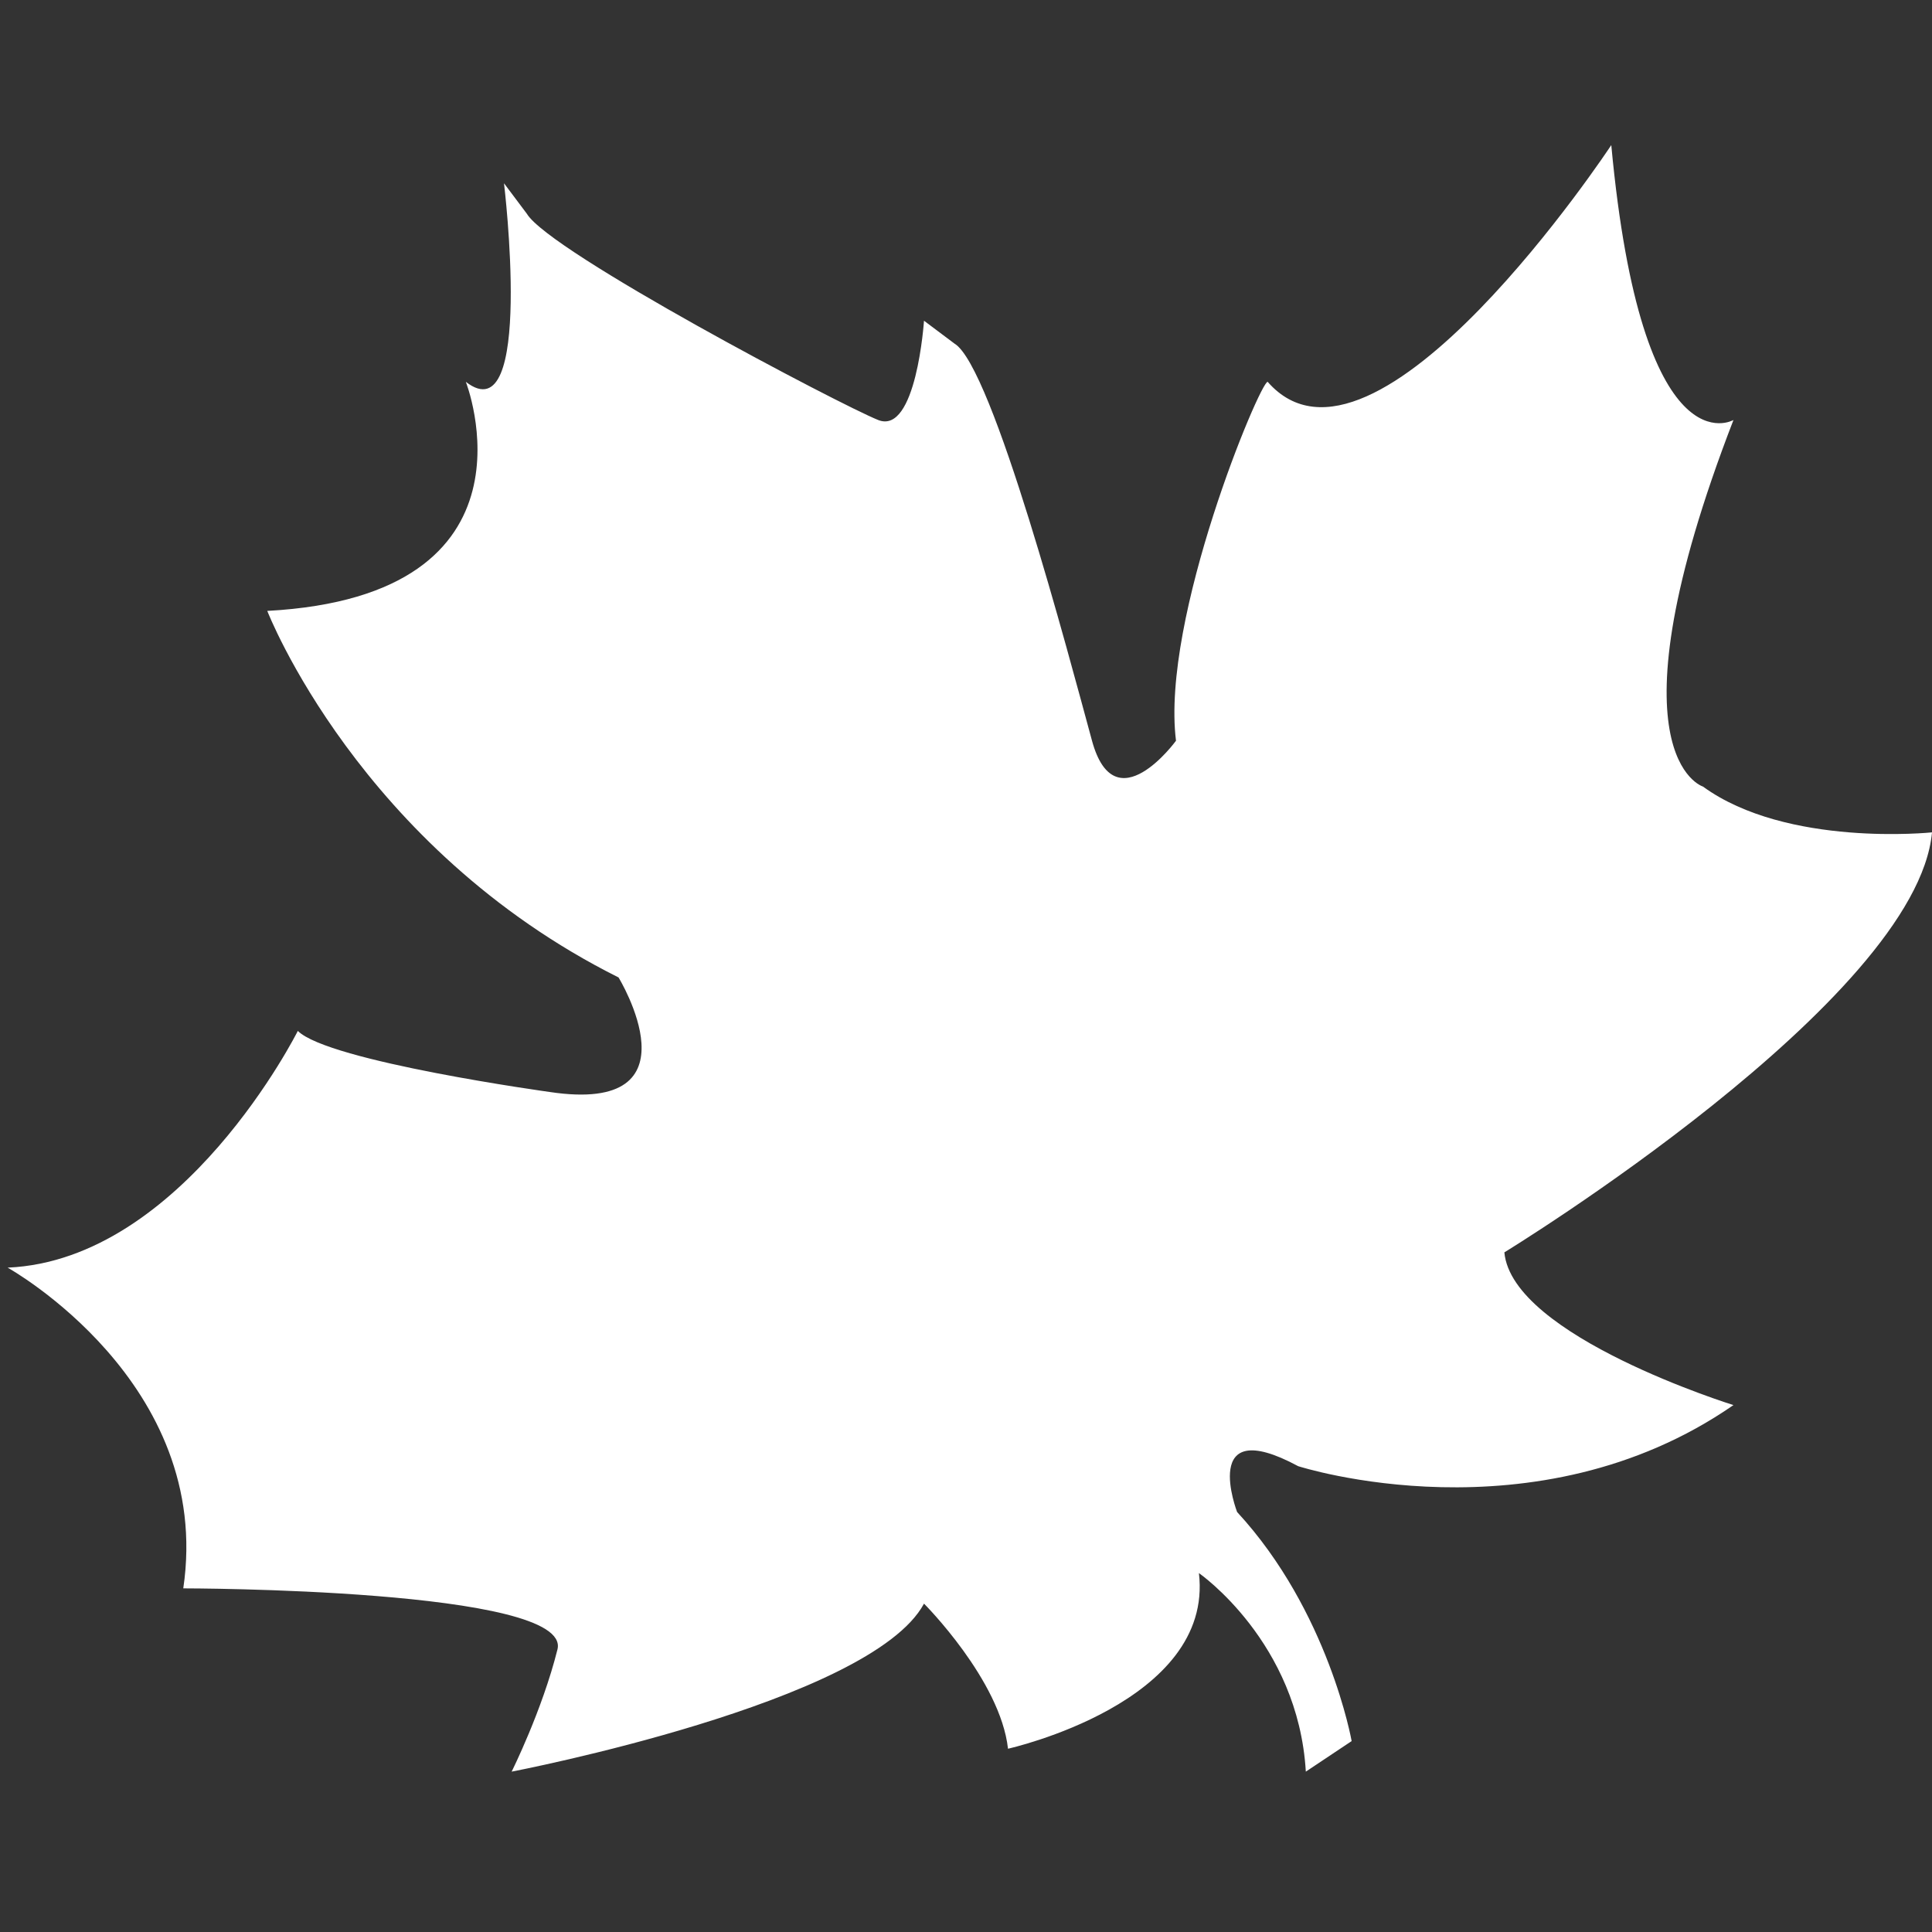 <?xml version="1.0" encoding="utf-8"?>
<!-- Generator: Adobe Illustrator 25.0.1, SVG Export Plug-In . SVG Version: 6.00 Build 0)  -->
<svg version="1.1" id="Capa_1" xmlns="http://www.w3.org/2000/svg" xmlns:xlink="http://www.w3.org/1999/xlink" x="0px" y="0px"
	 viewBox="0 0 25.3 25.3" style="enable-background:new 0 0 25.3 25.3;" xml:space="preserve">
<rect x="0" y="0" width="25.3" height="25.3" fill="#333333" stroke="none"/>
<style type="text/css">
	.st0{fill:#FFFFFF;}
</style>
<g>
	<path class="st0" d="M15.4,9.7c0,0-0.8,1.1-1.1,0c-0.3-1.1-1.3-4.9-1.8-5.2c-0.4-0.3-0.4-0.3-0.4-0.3S12,5.7,11.5,5.5
		C11,5.3,7.2,3.3,6.9,2.8L6.6,2.4c0,0,0.4,3.3-0.5,2.6c0,0,1.1,2.8-2.6,3c0,0,1.2,3.1,4.6,4.8c0,0,1.1,1.8-0.9,1.5
		c0,0-2.9-0.4-3.3-0.8c0,0-1.5,3-3.8,3.1c0,0,2.7,1.5,2.3,4.2c0,0,5.1,0,4.9,0.8c-0.2,0.8-0.6,1.6-0.6,1.6s4.7-0.9,5.4-2.2
		c0,0,1,1,1.1,1.9c0,0,2.7-0.6,2.5-2.3c0,0,1.3,0.9,1.4,2.6l0.6-0.4c0,0-0.3-1.7-1.5-3c0,0-0.5-1.3,0.8-0.6c0,0,3.1,1,5.7-0.8
		c0,0-2.9-0.9-3-2c0,0,5.4-3.3,5.6-5.5c0,0-1.9,0.2-3-0.6c0,0-1.3-0.4,0.4-4.8c0,0-1.2,0.7-1.6-3.6c0,0-3.1,4.7-4.5,3.1
		C16.5,5,15.2,8.1,15.4,9.7z"/>
</g>
</svg>
